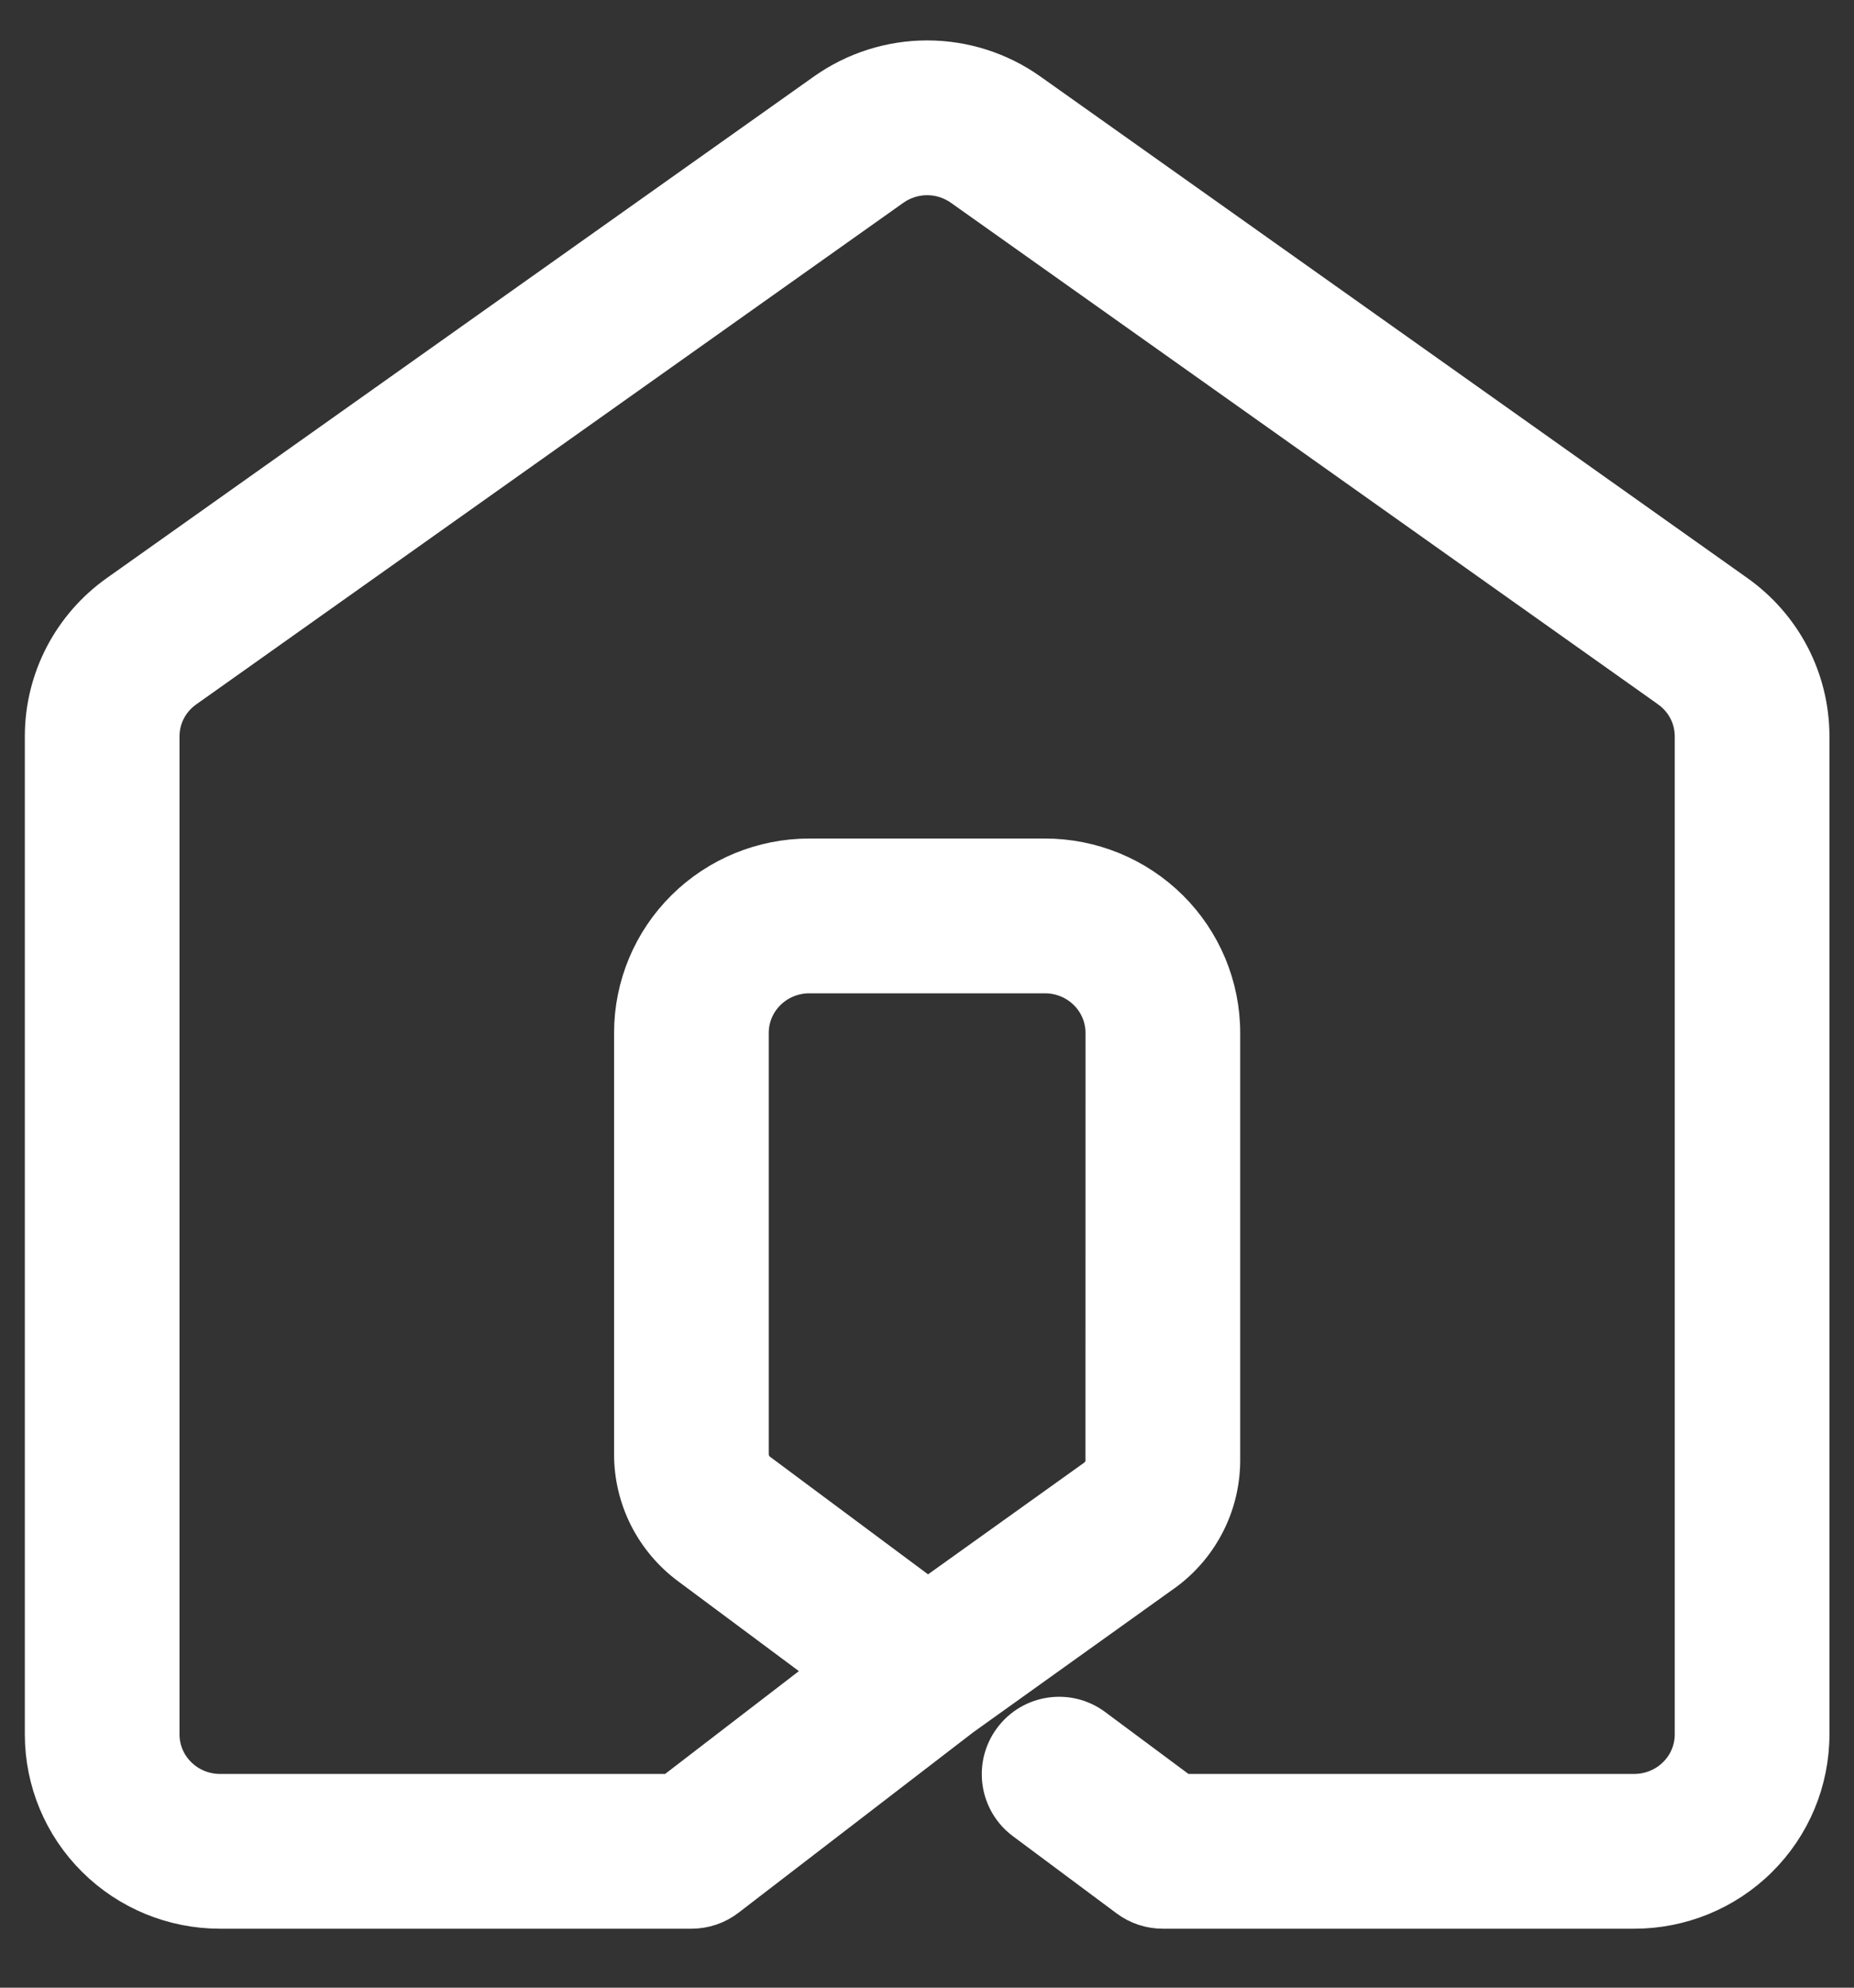 <svg width="28" height="30" viewBox="0 0 28 30" fill="none" xmlns="http://www.w3.org/2000/svg">
<rect x="0" y="0" width="28" height="30" fill="#333333" stroke="none"/>
<path fill-rule="evenodd" clip-rule="evenodd" d="M2.556 10.727C2.618 10.608 2.709 10.505 2.82 10.427L13.499 2.856C13.645 2.753 13.821 2.696 14.002 2.696C14.183 2.696 14.359 2.753 14.505 2.856L25.183 10.425L25.184 10.427C25.296 10.505 25.386 10.608 25.448 10.727C25.51 10.845 25.542 10.976 25.543 11.108V26.177C25.543 26.4 25.454 26.614 25.293 26.773C25.132 26.933 24.912 27.024 24.681 27.024H17.866L16.543 26.041C16.137 25.738 15.561 25.823 15.259 26.23C14.956 26.637 15.041 27.212 15.448 27.514L17.014 28.679C17.172 28.797 17.364 28.86 17.562 28.86H24.681C25.394 28.86 26.08 28.58 26.586 28.077C27.093 27.575 27.379 26.892 27.379 26.177L27.379 11.106L27.379 11.102C27.377 10.675 27.273 10.255 27.075 9.876C26.877 9.498 26.591 9.173 26.243 8.927L15.564 1.356C15.107 1.033 14.561 0.86 14.002 0.86C13.443 0.86 12.896 1.034 12.439 1.357L1.76 8.927C1.412 9.173 1.127 9.498 0.929 9.876C0.731 10.255 0.627 10.675 0.625 11.102V26.177C0.625 26.892 0.911 27.575 1.418 28.077C1.925 28.58 2.61 28.86 3.323 28.86H10.442C10.645 28.86 10.841 28.794 11.002 28.67L14.549 25.945L17.597 23.765L17.606 23.759C17.882 23.557 18.107 23.291 18.259 22.983C18.41 22.679 18.485 22.343 18.48 22.004V15.589C18.48 14.875 18.194 14.191 17.687 13.689C17.18 13.187 16.495 12.906 15.782 12.906H12.222C11.509 12.906 10.824 13.187 10.317 13.689C9.81 14.191 9.524 14.875 9.524 15.589V21.939C9.522 22.276 9.601 22.608 9.752 22.909C9.904 23.209 10.124 23.469 10.395 23.669L10.398 23.671L12.48 25.219L10.13 27.024H3.323C3.092 27.024 2.872 26.933 2.711 26.773C2.55 26.614 2.461 26.4 2.461 26.177V11.109C2.462 10.976 2.494 10.845 2.556 10.727ZM14.013 24.071L16.524 22.276C16.562 22.247 16.593 22.21 16.614 22.168C16.635 22.126 16.645 22.079 16.644 22.033L16.643 22.013L16.644 15.589C16.644 15.367 16.555 15.152 16.394 14.993C16.233 14.833 16.013 14.742 15.782 14.742H12.222C11.991 14.742 11.771 14.833 11.61 14.993C11.449 15.152 11.36 15.367 11.36 15.589V21.949C11.36 21.995 11.371 22.04 11.392 22.082C11.413 22.124 11.444 22.161 11.483 22.19L11.489 22.194L14.013 24.071Z" fill="white"/>
<path d="M9.524 21.939C9.522 22.276 9.601 22.608 9.752 22.909C9.904 23.209 10.124 23.469 10.395 23.669L10.398 23.671L12.48 25.219L10.13 27.024H3.323C3.092 27.024 2.872 26.933 2.711 26.773C2.55 26.614 2.461 26.4 2.461 26.177V11.109C2.462 10.976 2.494 10.845 2.556 10.727C2.618 10.608 2.709 10.505 2.82 10.427L13.499 2.856C13.645 2.753 13.821 2.696 14.002 2.696C14.183 2.696 14.359 2.753 14.505 2.856L25.183 10.425L25.184 10.427C25.296 10.505 25.386 10.608 25.448 10.727C25.51 10.845 25.542 10.976 25.543 11.108V26.177C25.543 26.4 25.454 26.614 25.293 26.773C25.132 26.933 24.912 27.024 24.681 27.024H17.866L16.543 26.041C16.137 25.738 15.561 25.823 15.259 26.23C14.956 26.637 15.041 27.212 15.448 27.514L17.014 28.679C17.172 28.797 17.364 28.86 17.562 28.86H24.681C25.394 28.86 26.08 28.58 26.586 28.077C27.093 27.575 27.379 26.892 27.379 26.177L27.379 11.106L27.379 11.102C27.377 10.675 27.273 10.255 27.075 9.876C26.877 9.498 26.591 9.173 26.243 8.927L15.564 1.356C15.107 1.033 14.561 0.86 14.002 0.86C13.443 0.86 12.896 1.034 12.439 1.357L1.76 8.927M9.524 21.939L9.524 21.935M9.524 21.939V21.942M9.524 21.939V15.589C9.524 14.875 9.81 14.191 10.317 13.689C10.824 13.187 11.509 12.906 12.222 12.906H15.782C16.495 12.906 17.18 13.187 17.687 13.689C18.194 14.191 18.48 14.875 18.48 15.589V22.004M18.48 22.004C18.48 22 18.48 21.996 18.48 21.993M18.48 22.004V22.013M18.48 22.004C18.485 22.343 18.41 22.679 18.259 22.983C18.107 23.291 17.882 23.557 17.606 23.759L17.597 23.765L14.549 25.945M14.549 25.945L14.561 25.935M14.549 25.945L14.536 25.954M14.549 25.945L11.002 28.67C10.841 28.794 10.645 28.86 10.442 28.86H3.323C2.61 28.86 1.925 28.58 1.418 28.077C0.911 27.575 0.625 26.892 0.625 26.177V11.102C0.627 10.675 0.731 10.255 0.929 9.876C1.127 9.498 1.412 9.173 1.76 8.927M16.524 22.276L14.013 24.071L11.489 22.194L11.483 22.19C11.444 22.161 11.413 22.124 11.392 22.082C11.371 22.04 11.36 21.995 11.36 21.949V15.589C11.36 15.367 11.449 15.152 11.61 14.993C11.771 14.833 11.991 14.742 12.222 14.742H15.782C16.013 14.742 16.233 14.833 16.394 14.993C16.555 15.152 16.644 15.367 16.644 15.589L16.643 22.013L16.644 22.033C16.645 22.079 16.635 22.126 16.614 22.168C16.593 22.21 16.562 22.247 16.524 22.276ZM16.524 22.276L16.521 22.278M16.524 22.276L16.529 22.272M1.76 8.927L2.291 9.677" stroke="white" stroke-width="0.5" stroke-linecap="round" stroke-linejoin="round"/>
</svg>
